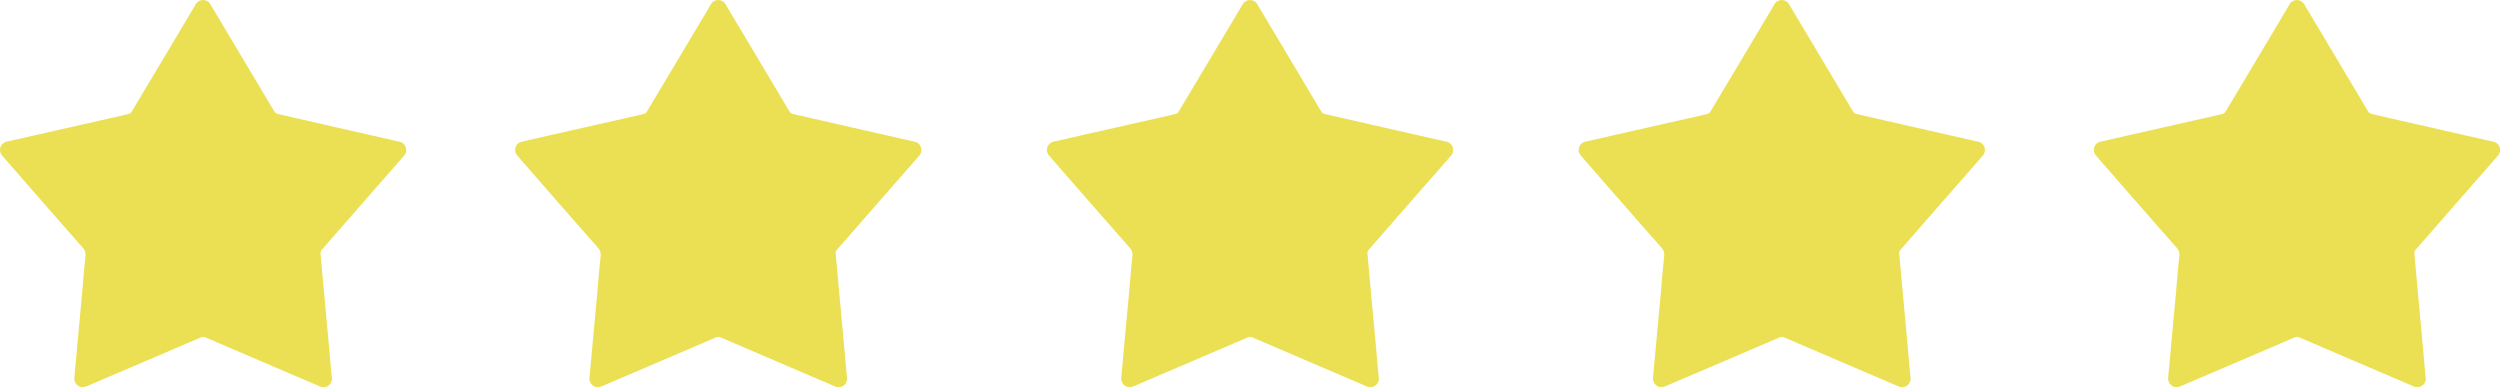 <svg xmlns="http://www.w3.org/2000/svg" width="165.041" height="25.568" viewBox="0 0 165.041 25.568"><g transform="translate(0 0)"><path d="M4743.838-4415.068a.582.582,0,0,1-.565-.647c.083-.868.158-1.735.239-2.6.087-.95.177-1.9.264-2.849.076-.844.135-1.692.234-2.535a.751.751,0,0,0-.23-.642q-2.123-2.407-4.23-4.829c-.345-.393-.691-.787-1.031-1.185a.559.559,0,0,1,.309-.934q3.344-.76,6.688-1.515c.452-.1.907-.2,1.356-.314a.328.328,0,0,0,.181-.138q1.743-2.909,3.477-5.821l.731-1.229a.563.563,0,0,1,1.021,0q1.847,3.088,3.689,6.181c.172.289.341.581.521.865a.357.357,0,0,0,.2.144q3.984.915,7.975,1.818a.57.57,0,0,1,.335.985q-.891,1.02-1.783,2.035-1.816,2.076-3.629,4.153a.307.307,0,0,0-.063.2c.074.87.152,1.736.232,2.6.086.956.177,1.909.264,2.866.065.706.126,1.413.188,2.119.018.191.034.382.058.573a.567.567,0,0,1-.822.624q-3.747-1.6-7.492-3.209a.4.4,0,0,0-.344-.005q-3.51,1.508-7.024,3.007c-.166.071-.329.148-.5.214A2.227,2.227,0,0,1,4743.838-4415.068Z" transform="translate(-4738.366 4440.636)" fill="#ebe054"/><path d="M4743.838-4415.068a.582.582,0,0,1-.565-.647c.083-.868.158-1.735.239-2.6.087-.95.177-1.9.264-2.849.076-.844.135-1.692.234-2.535a.751.751,0,0,0-.23-.642q-2.123-2.407-4.23-4.829c-.345-.393-.691-.787-1.031-1.185a.559.559,0,0,1,.309-.934q3.344-.76,6.688-1.515c.452-.1.907-.2,1.356-.314a.328.328,0,0,0,.181-.138q1.743-2.909,3.477-5.821l.731-1.229a.563.563,0,0,1,1.021,0q1.847,3.088,3.689,6.181c.172.289.341.581.521.865a.357.357,0,0,0,.2.144q3.984.915,7.975,1.818a.57.57,0,0,1,.335.985q-.891,1.02-1.783,2.035-1.816,2.076-3.629,4.153a.307.307,0,0,0-.063.2c.074.87.152,1.736.232,2.6.086.956.177,1.909.264,2.866.065.706.126,1.413.188,2.119.018.191.034.382.058.573a.567.567,0,0,1-.822.624q-3.747-1.6-7.492-3.209a.4.4,0,0,0-.344-.005q-3.51,1.508-7.024,3.007c-.166.071-.329.148-.5.214A2.227,2.227,0,0,1,4743.838-4415.068Z" transform="translate(-4704.357 4440.636)" fill="#ebe054"/><path d="M4743.838-4415.068a.582.582,0,0,1-.565-.647c.083-.868.158-1.735.239-2.6.087-.95.177-1.9.264-2.849.076-.844.135-1.692.234-2.535a.751.751,0,0,0-.23-.642q-2.123-2.407-4.23-4.829c-.345-.393-.691-.787-1.031-1.185a.559.559,0,0,1,.309-.934q3.344-.76,6.688-1.515c.452-.1.907-.2,1.356-.314a.328.328,0,0,0,.181-.138q1.743-2.909,3.477-5.821l.731-1.229a.563.563,0,0,1,1.021,0q1.847,3.088,3.689,6.181c.172.289.341.581.521.865a.357.357,0,0,0,.2.144q3.984.915,7.975,1.818a.57.57,0,0,1,.335.985q-.891,1.02-1.783,2.035-1.816,2.076-3.629,4.153a.307.307,0,0,0-.063.2c.074.87.152,1.736.232,2.6.086.956.177,1.909.264,2.866.065.706.126,1.413.188,2.119.018.191.034.382.058.573a.567.567,0,0,1-.822.624q-3.747-1.6-7.492-3.209a.4.4,0,0,0-.344-.005q-3.51,1.508-7.024,3.007c-.166.071-.329.148-.5.214A2.227,2.227,0,0,1,4743.838-4415.068Z" transform="translate(-4669.252 4440.636)" fill="#ebe054"/><path d="M4743.838-4415.068a.582.582,0,0,1-.565-.647c.083-.868.158-1.735.239-2.6.087-.95.177-1.9.264-2.849.076-.844.135-1.692.234-2.535a.751.751,0,0,0-.23-.642q-2.123-2.407-4.23-4.829c-.345-.393-.691-.787-1.031-1.185a.559.559,0,0,1,.309-.934q3.344-.76,6.688-1.515c.452-.1.907-.2,1.356-.314a.328.328,0,0,0,.181-.138q1.743-2.909,3.477-5.821l.731-1.229a.563.563,0,0,1,1.021,0q1.847,3.088,3.689,6.181c.172.289.341.581.521.865a.357.357,0,0,0,.2.144q3.984.915,7.975,1.818a.57.57,0,0,1,.335.985q-.891,1.02-1.783,2.035-1.816,2.076-3.629,4.153a.307.307,0,0,0-.063.2c.074.87.152,1.736.232,2.6.086.956.177,1.909.264,2.866.065.706.126,1.413.188,2.119.018.191.034.382.058.573a.567.567,0,0,1-.822.624q-3.747-1.6-7.492-3.209a.4.4,0,0,0-.344-.005q-3.51,1.508-7.024,3.007c-.166.071-.329.148-.5.214A2.227,2.227,0,0,1,4743.838-4415.068Z" transform="translate(-4634.146 4440.636)" fill="#ebe054"/><path d="M4743.838-4415.068a.582.582,0,0,1-.565-.647c.083-.868.158-1.735.239-2.6.087-.95.177-1.9.264-2.849.076-.844.135-1.692.234-2.535a.751.751,0,0,0-.23-.642q-2.123-2.407-4.23-4.829c-.345-.393-.691-.787-1.031-1.185a.559.559,0,0,1,.309-.934q3.344-.76,6.688-1.515c.452-.1.907-.2,1.356-.314a.328.328,0,0,0,.181-.138q1.743-2.909,3.477-5.821l.731-1.229a.563.563,0,0,1,1.021,0q1.847,3.088,3.689,6.181c.172.289.341.581.521.865a.357.357,0,0,0,.2.144q3.984.915,7.975,1.818a.57.57,0,0,1,.335.985q-.891,1.02-1.783,2.035-1.816,2.076-3.629,4.153a.307.307,0,0,0-.063.2c.074.87.152,1.736.232,2.6.086.956.177,1.909.264,2.866.065.706.126,1.413.188,2.119.018.191.034.382.058.573a.567.567,0,0,1-.822.624q-3.747-1.6-7.492-3.209a.4.4,0,0,0-.344-.005q-3.51,1.508-7.024,3.007c-.166.071-.329.148-.5.214A2.227,2.227,0,0,1,4743.838-4415.068Z" transform="translate(-4600.138 4440.636)" fill="#ebe054"/></g></svg>